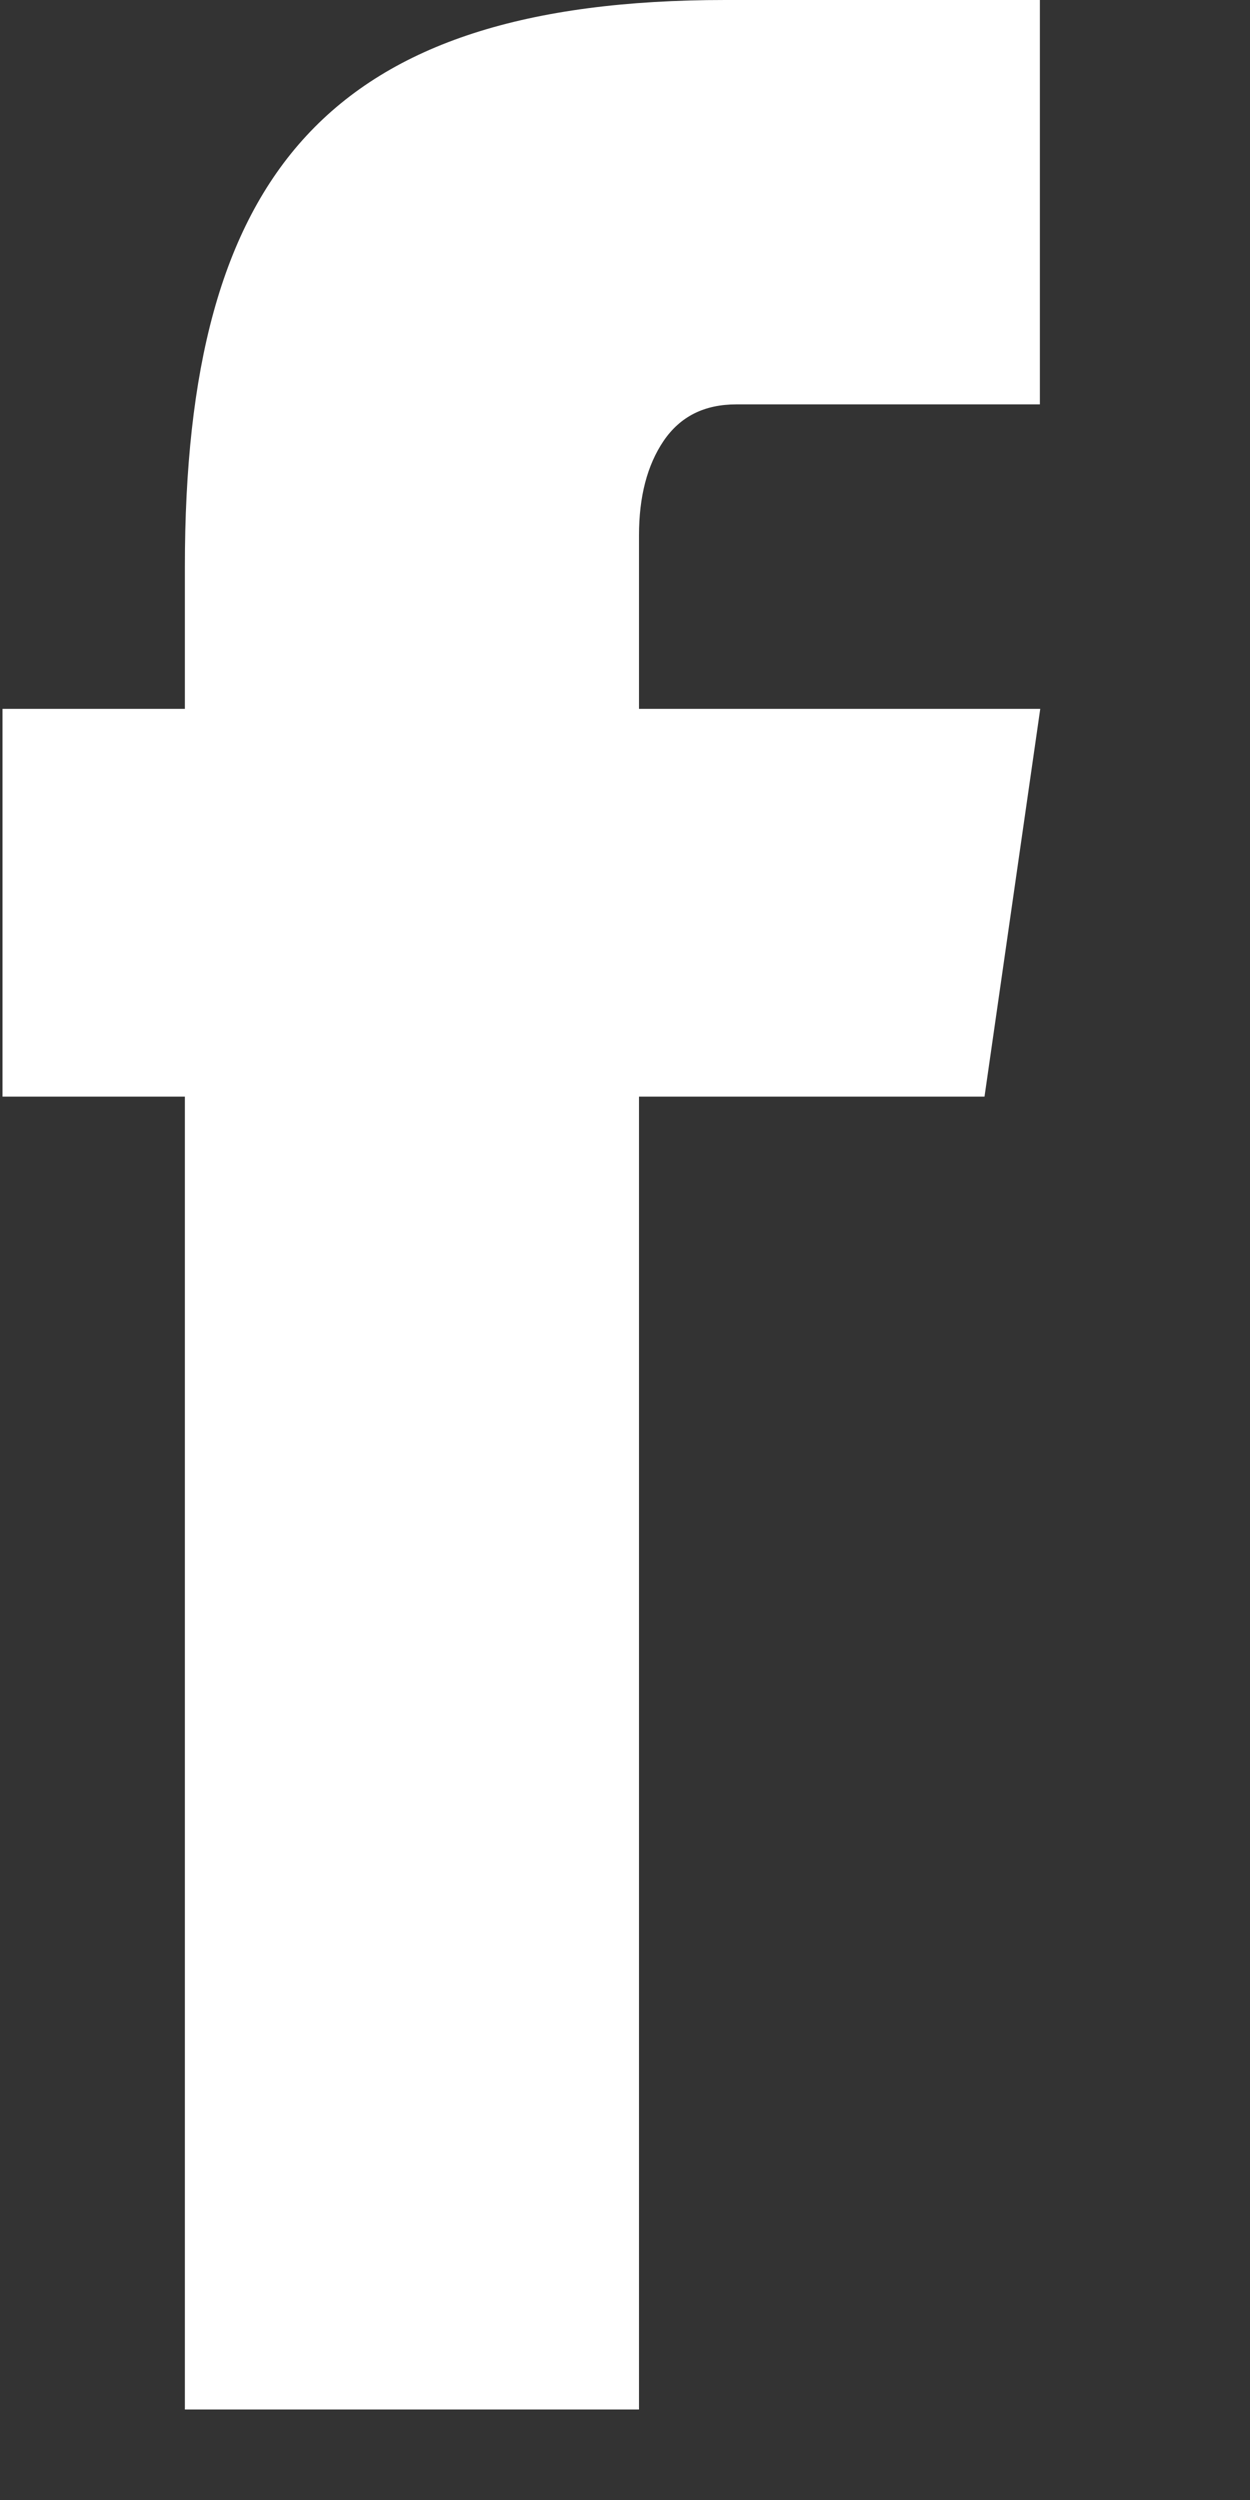 <?xml version="1.0" encoding="UTF-8"?>
<svg xmlns="http://www.w3.org/2000/svg" width="10" height="20" viewBox="0 0 10 20" fill="none">
  <rect x="0" y="0" width="10" height="20" fill="#333333" stroke="none"/>
  <g clip-path="url(#clip0_1_357)">
    <path d="M0.02 5.671H8.322L7.876 8.773H0.02V5.671ZM1.479 4.534C1.479 1.386 2.63 0 5.802 0H8.319V3.235H5.891C5.634 3.235 5.442 3.332 5.309 3.527C5.177 3.722 5.112 3.974 5.112 4.282V19.276H1.479V4.537V4.534Z" fill="white"></path>
  </g>
  <defs>
    <clipPath id="clip0_1_357">
      <rect width="9.091" height="20" fill="white" transform="translate(0.02)"></rect>
    </clipPath>
  </defs>
</svg>
